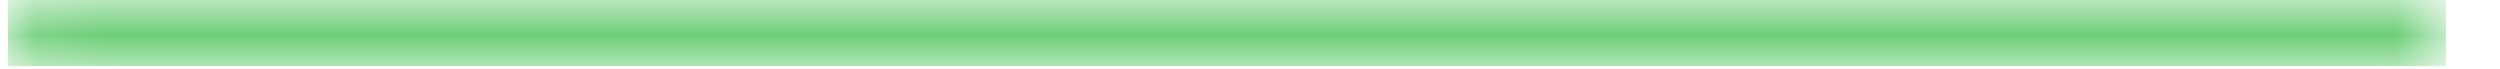 <svg xmlns="http://www.w3.org/2000/svg" width="36" height="1" viewBox="0 0 36 1" fill="none"><mask id="path-1-inside-1_159_202" fill="white"><path d="M0.113 0H35.221V0.949H0.113V0Z"></path></mask><path d="M0.113 0.949H35.221V-0.949H0.113V0.949Z" fill="#66CC71" mask="url(#path-1-inside-1_159_202)"></path></svg>